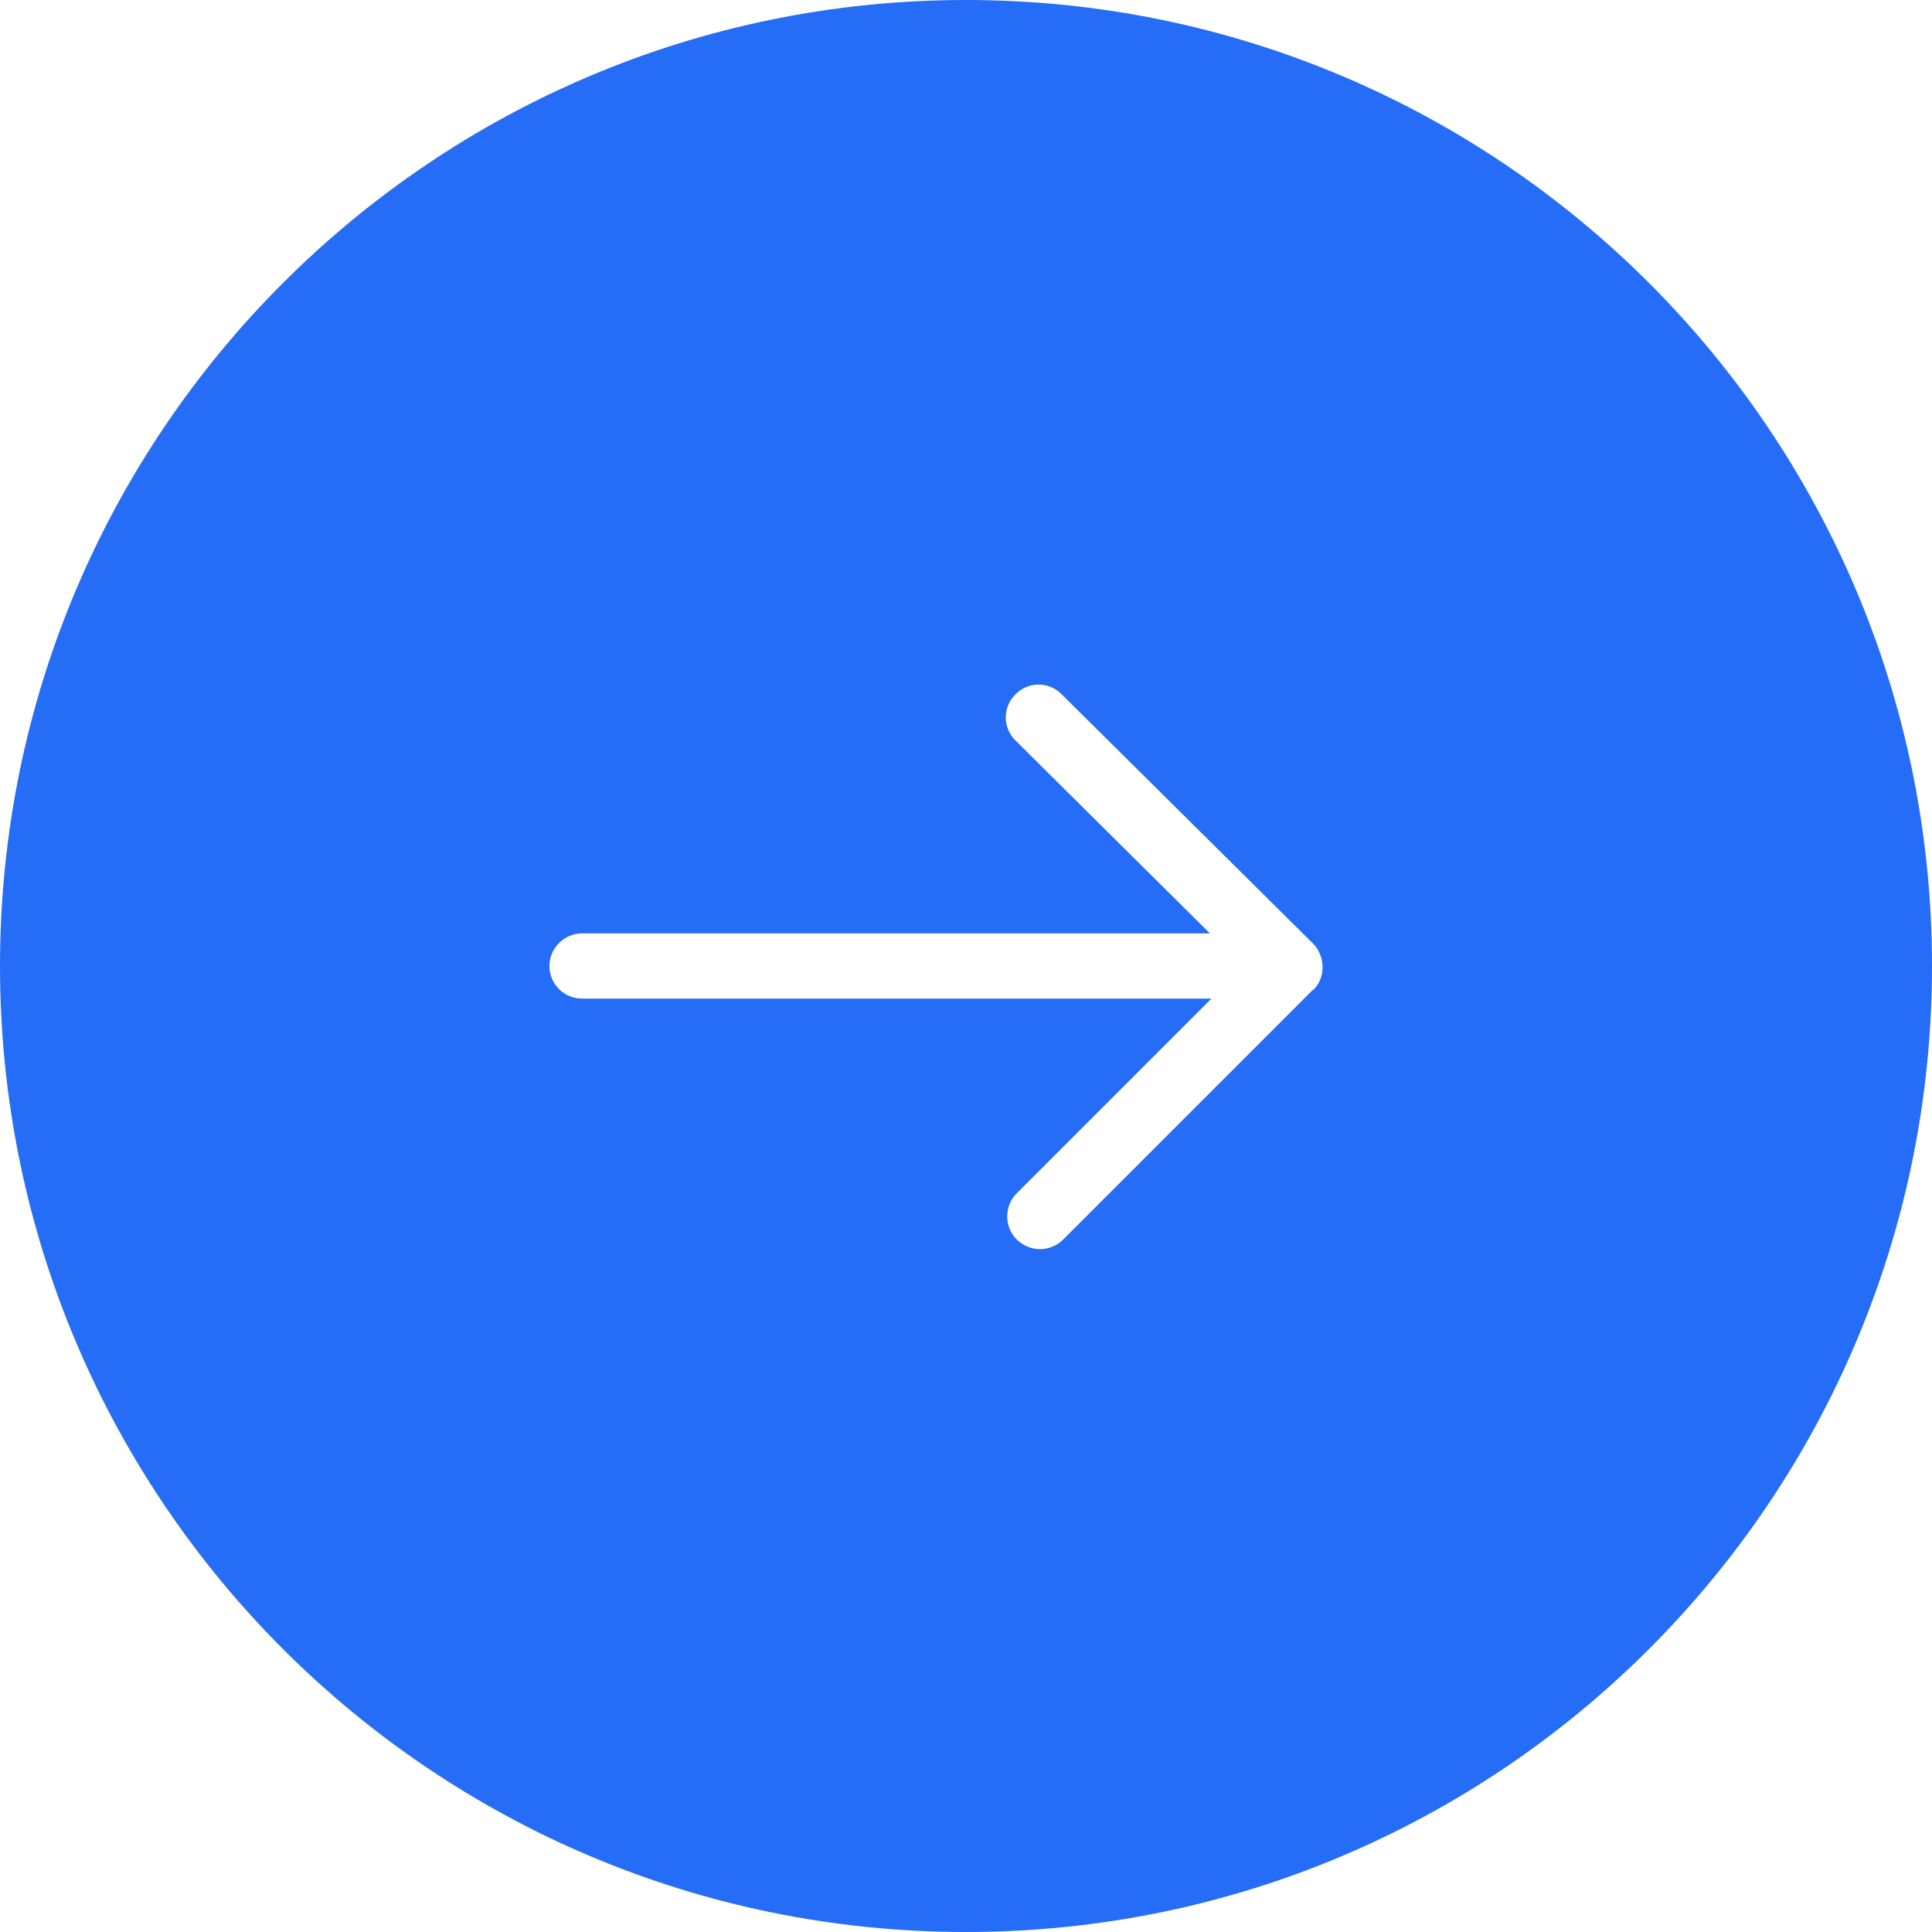 <svg width="32" height="32" viewBox="0 0 32 32" fill="none" xmlns="http://www.w3.org/2000/svg">
<g clip-path="url(#clip0_309_1091)">
<path d="M16 0C7.165 0 0 7.165 0 16C0 24.835 7.165 32 16 32C24.835 32 32 24.835 32 16C32 7.165 24.835 0 16 0ZM21.745 16.395L17.61 20.53C17.505 20.635 17.365 20.69 17.225 20.69C17.085 20.69 16.95 20.635 16.84 20.53C16.63 20.32 16.63 19.975 16.84 19.765L20.065 16.54H9.64C9.34 16.54 9.1 16.295 9.1 16C9.1 15.705 9.345 15.46 9.64 15.46H20.04L16.82 12.265C16.605 12.055 16.605 11.71 16.82 11.5C17.03 11.285 17.375 11.285 17.585 11.5L21.745 15.625C21.8 15.68 21.84 15.74 21.865 15.81C21.945 16.005 21.91 16.24 21.75 16.4L21.745 16.395Z" fill="#256CF6"/>
</g>
<defs>
<clipPath id="clip0_309_1091">
<rect width="32" height="32" fill="white"/>
</clipPath>
</defs>
</svg>

